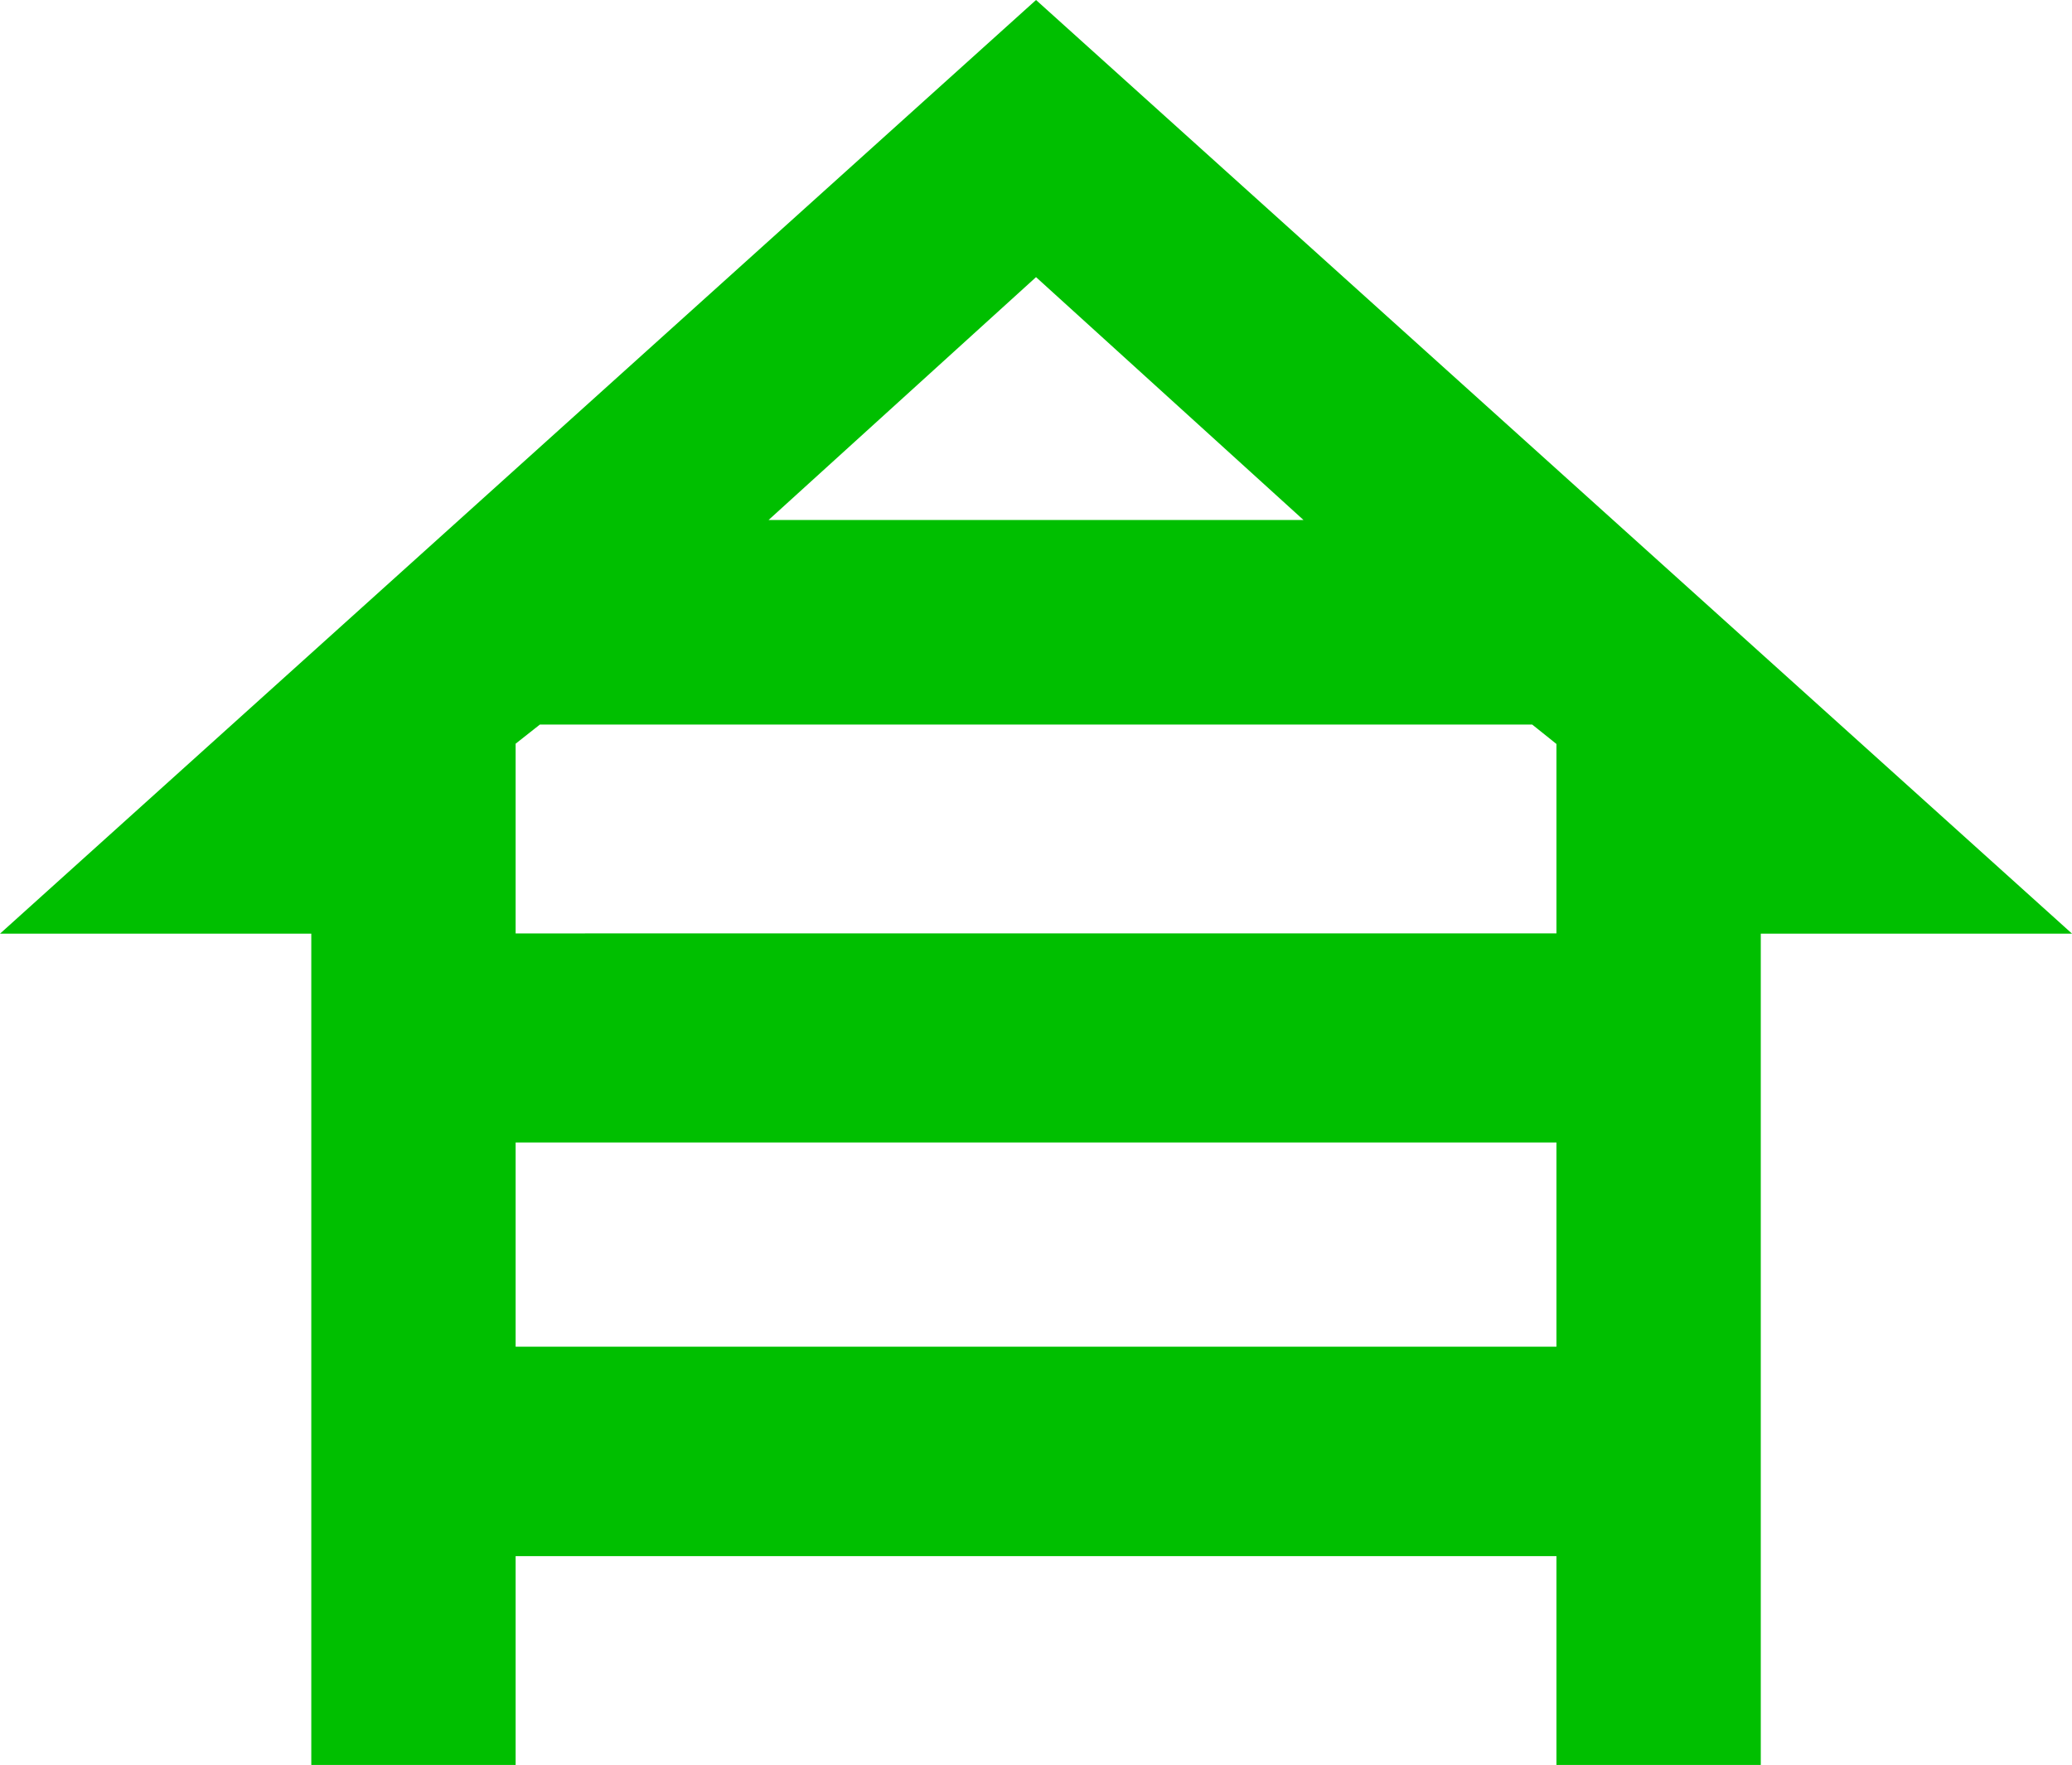 <svg xmlns="http://www.w3.org/2000/svg" width="29.953" height="25.523" viewBox="0 0 29.953 25.523">
  <path d="M28.477,25.7H25.523V22.681H10.477V25.7H7.523V13.681h-4.5L18,.181l14.977,13.5h-4.5Zm-18-14.766v2.743H25.523V10.938l-.351-.281H10.828Zm15.046,8.719V16.7H10.477v2.953ZM18,4.188,14.133,7.7h7.734Z" transform="translate(-3.023 -0.181)" style="fill: #00bf00"/>
</svg>

